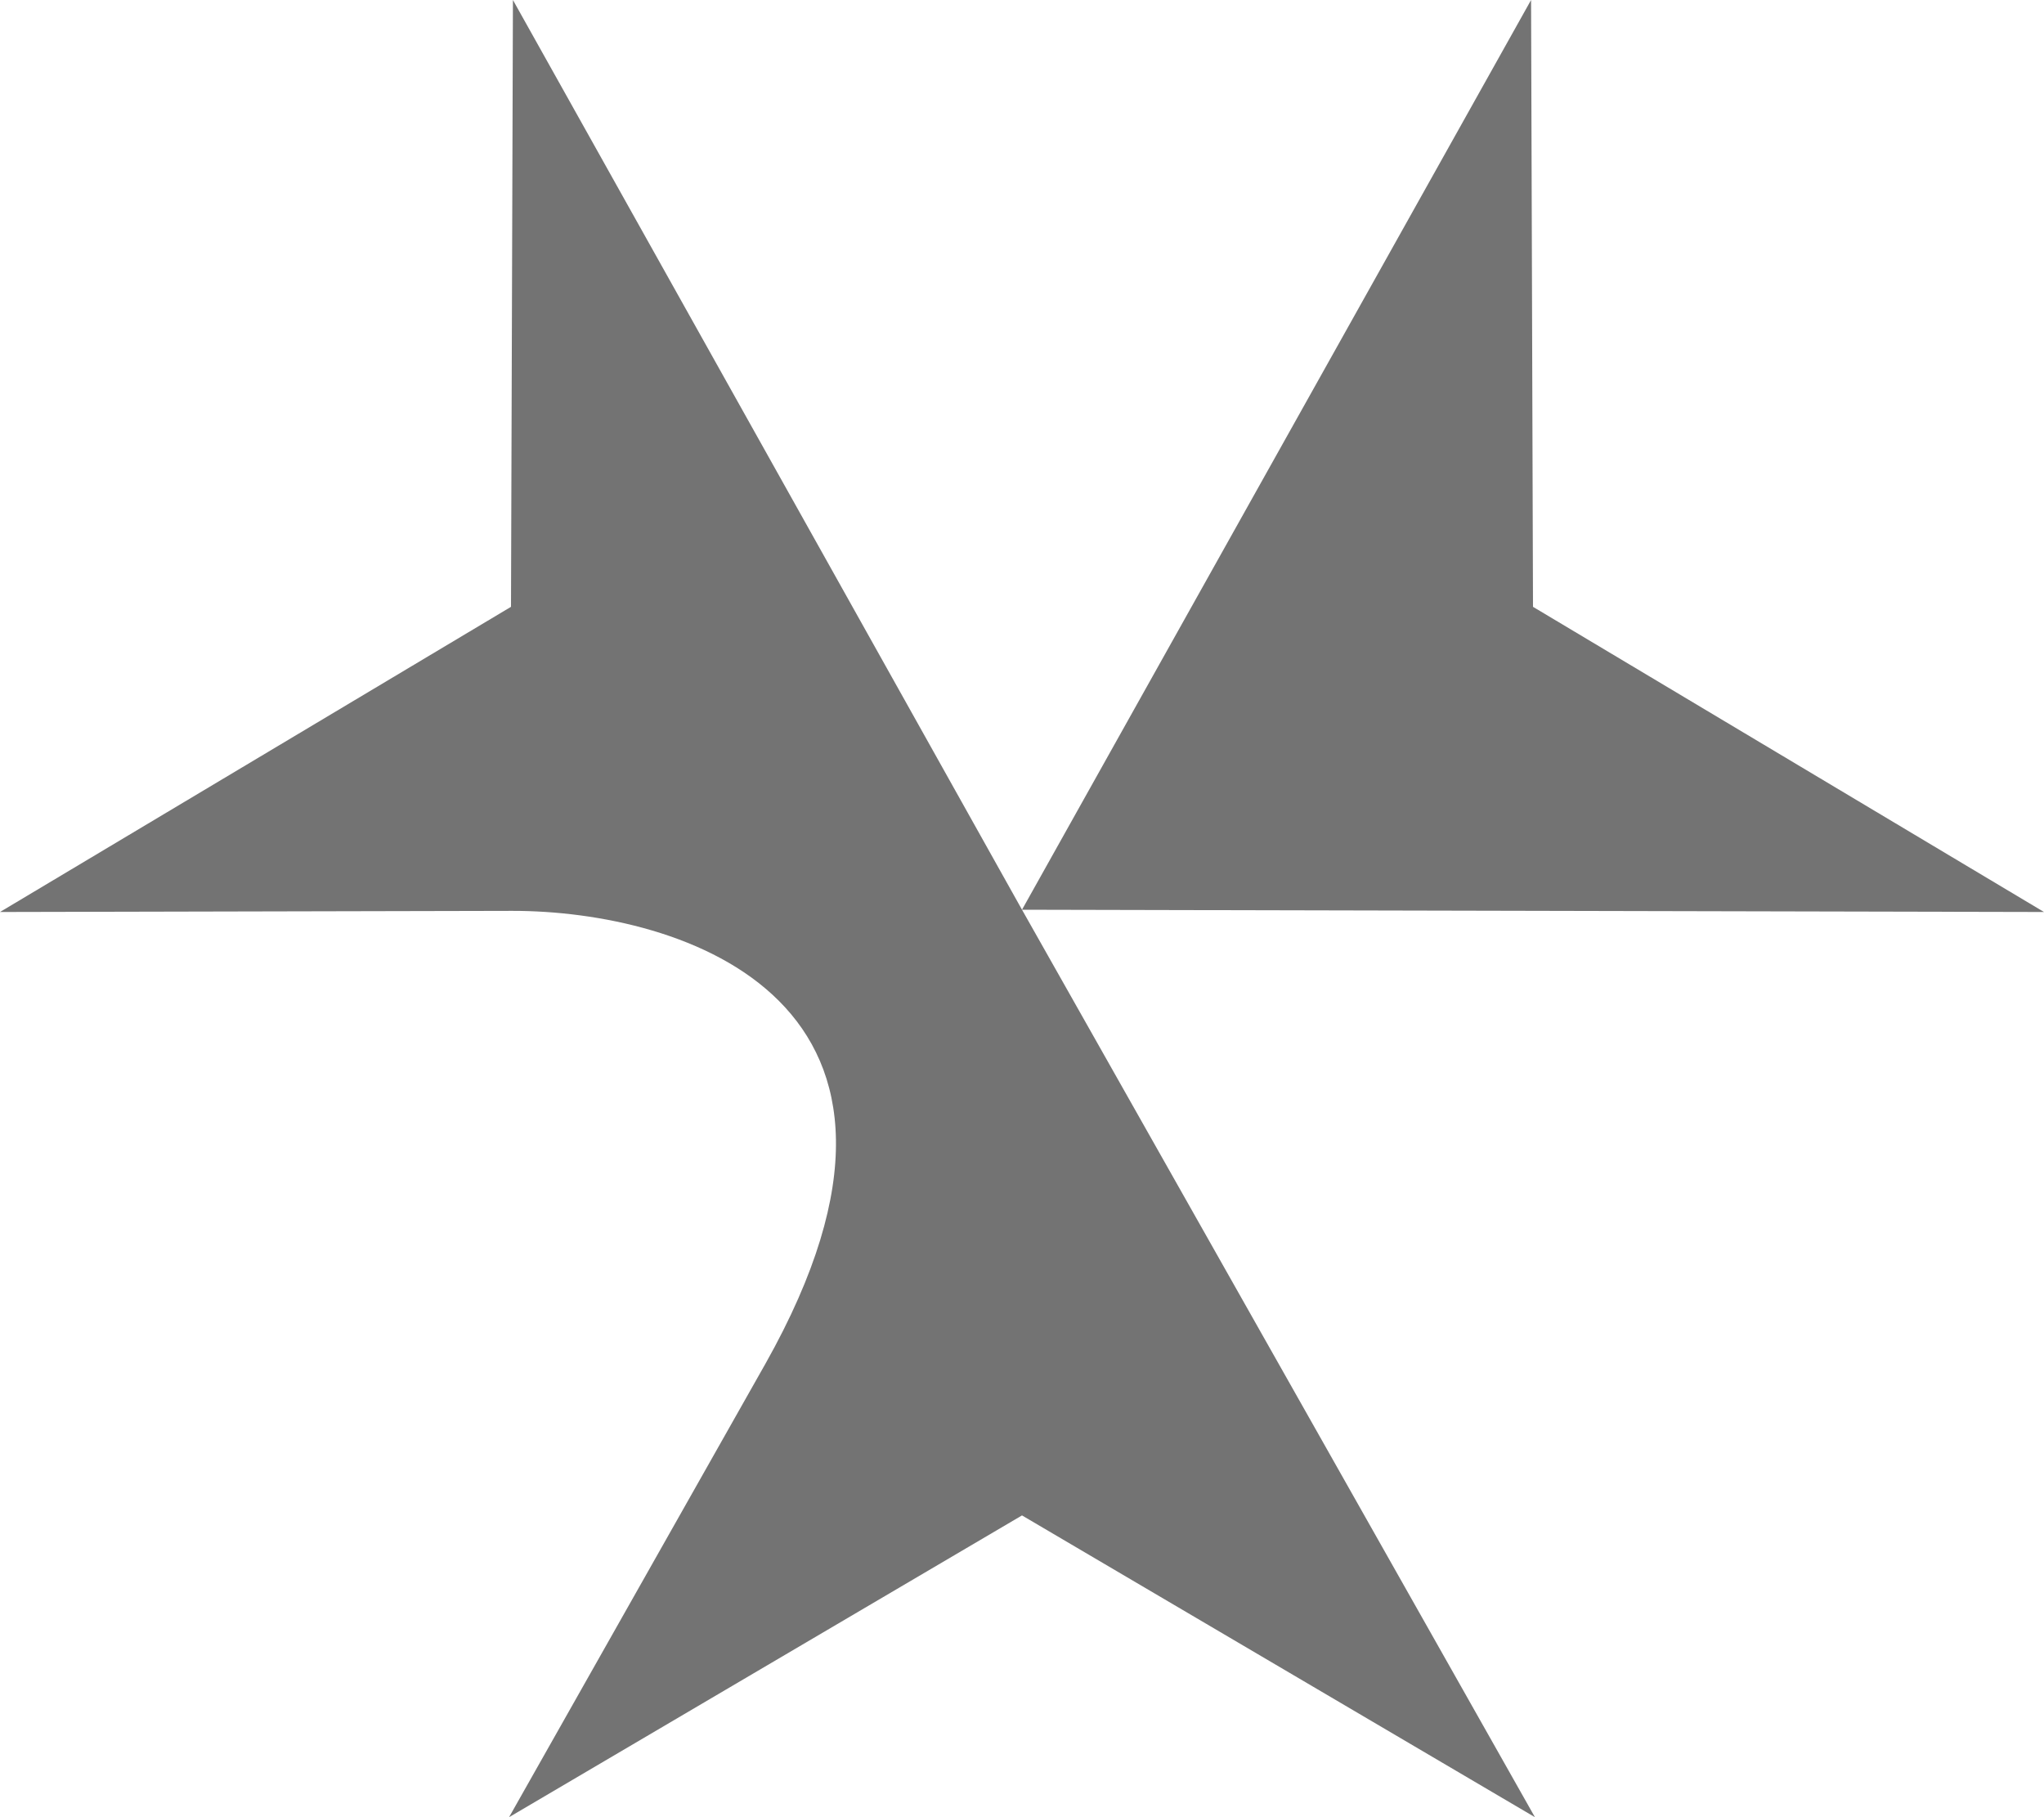 <svg width="18" height="16" viewBox="0 0 18 16" fill="none" xmlns="http://www.w3.org/2000/svg">
<path fill-rule="evenodd" clip-rule="evenodd" d="M9 8.01L13.483 7.31405e-06L13.5 5.343L18 8.03L9 8.01Z" fill="#737373"/>
<path fill-rule="evenodd" clip-rule="evenodd" d="M4.5 5.343L4.517 0L9 8.01L13.517 16L9 13.343L4.483 16L6.742 12.005C8.538 8.812 6.008 8.018 4.509 8.02L0 8.03L4.5 5.343Z" fill="#737373"/>
</svg>
